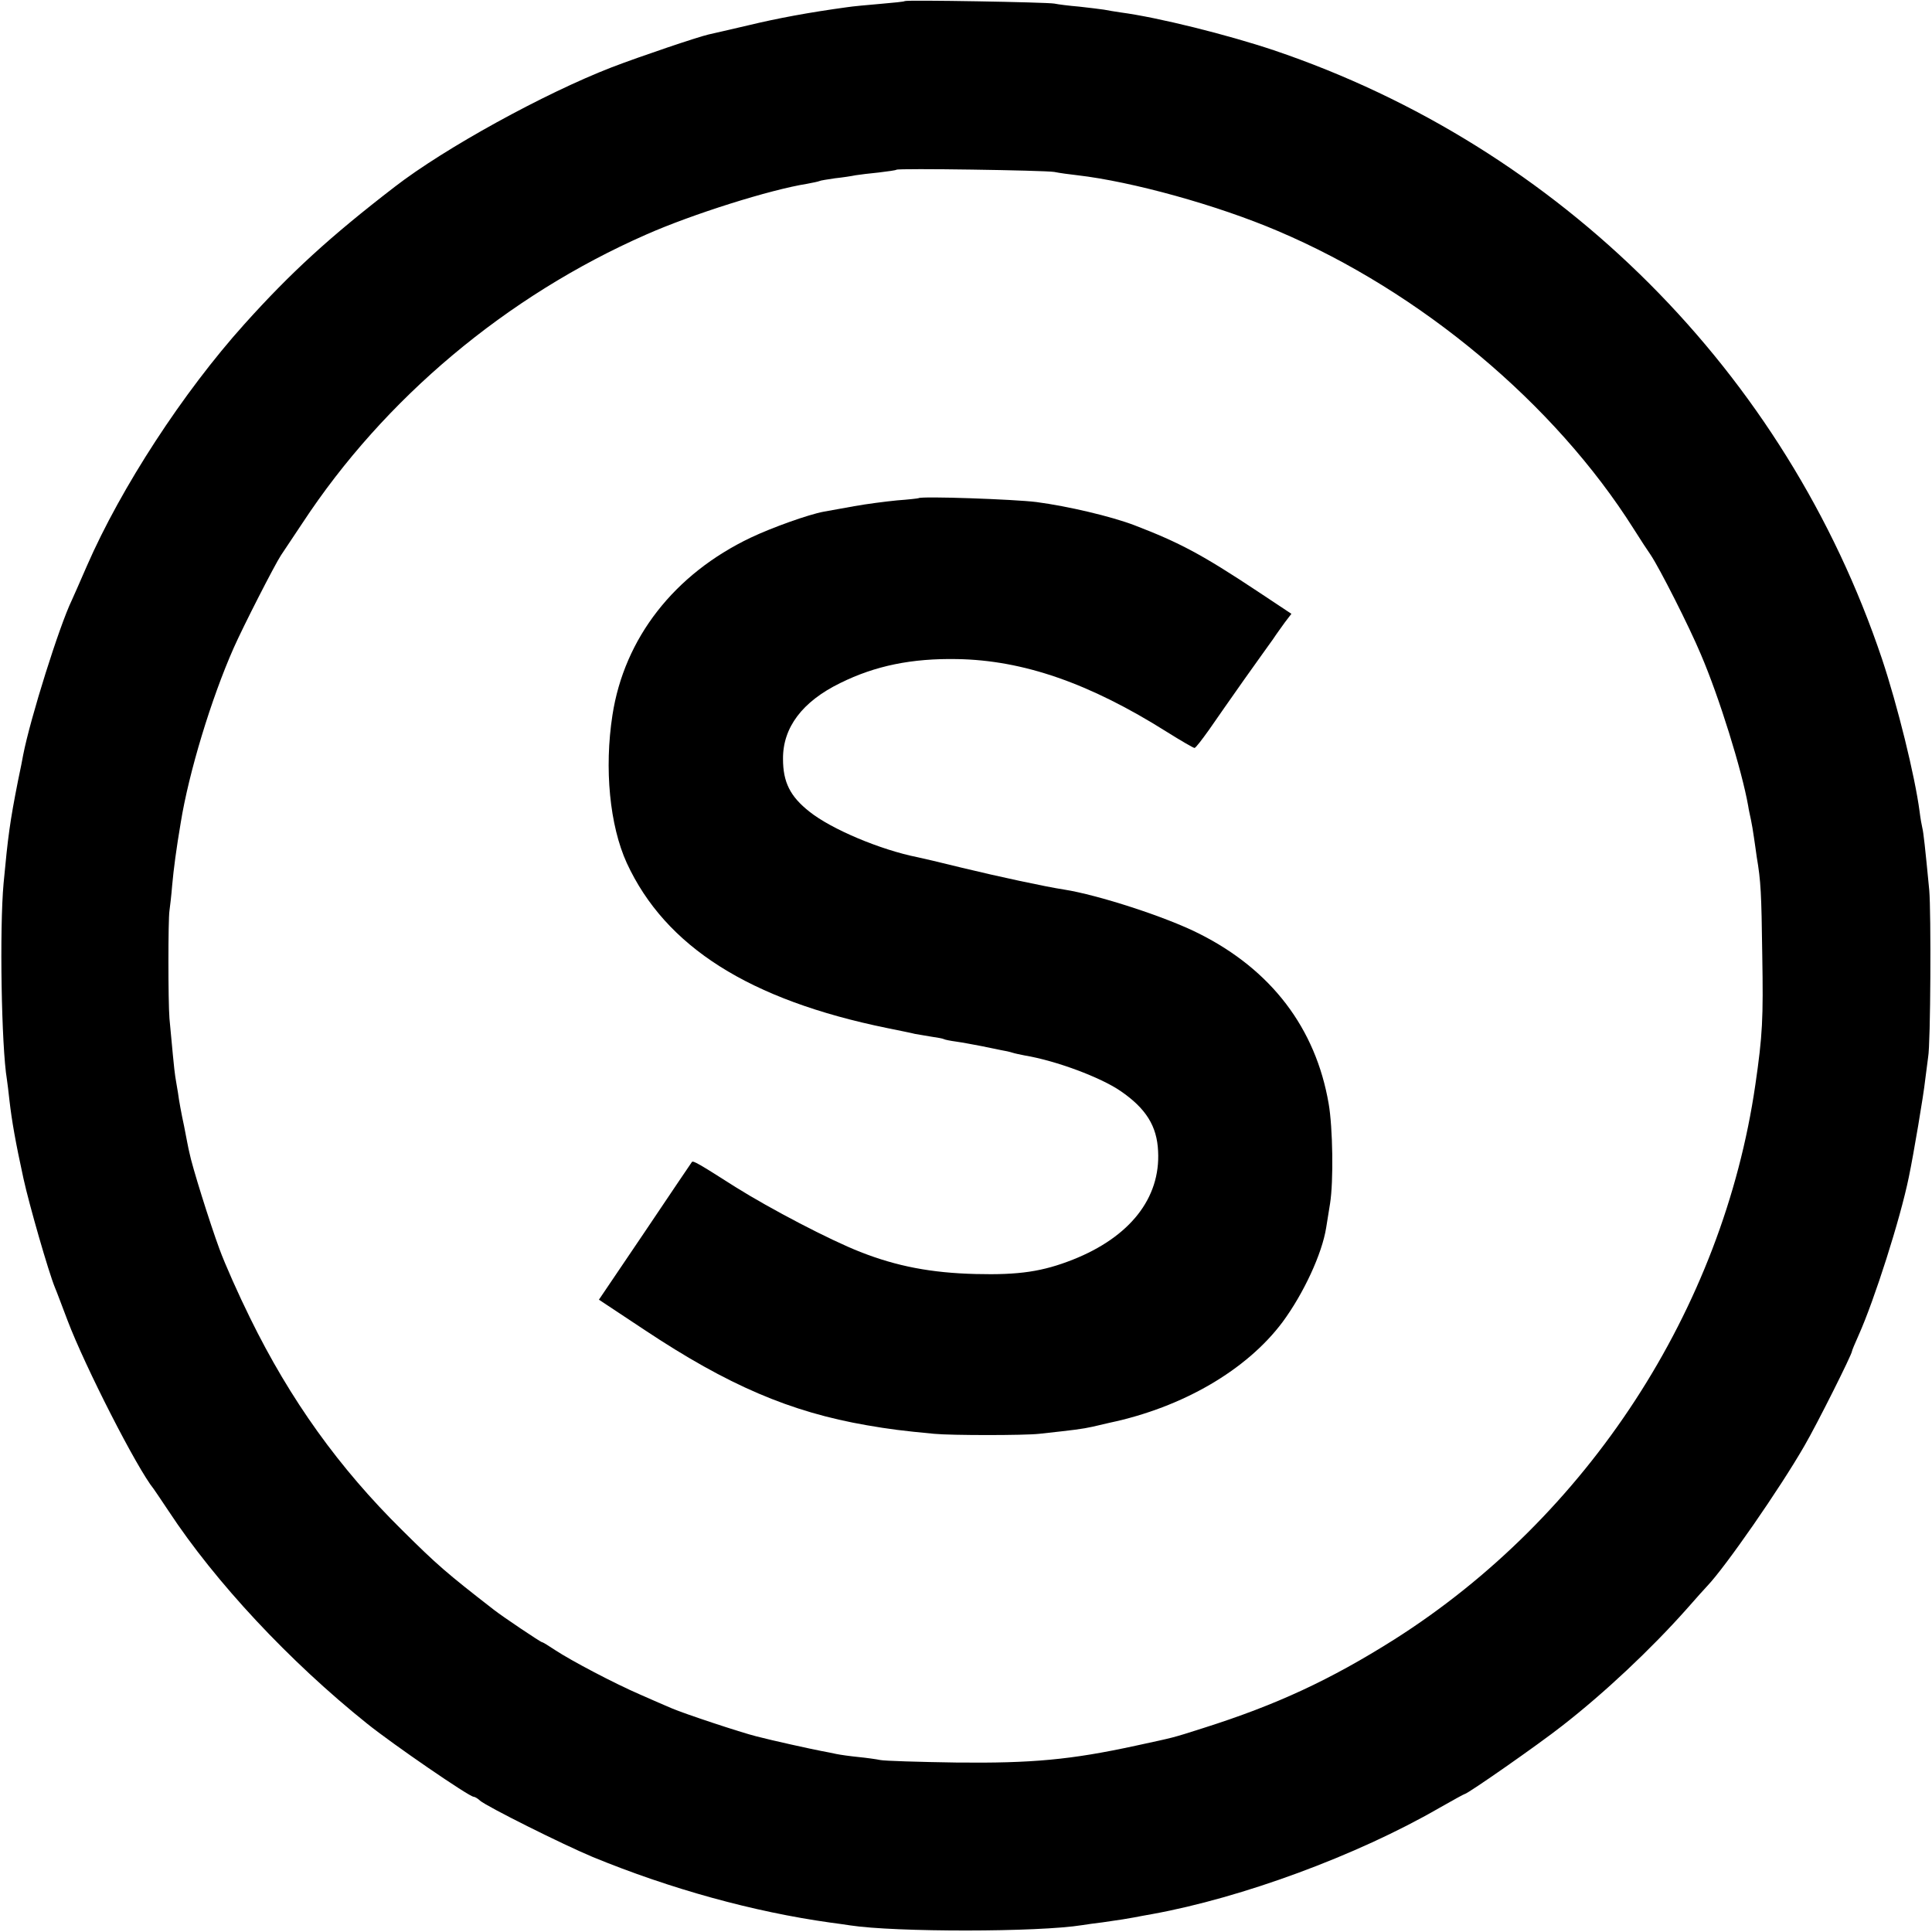 <?xml version="1.0" standalone="no"?>
<!DOCTYPE svg PUBLIC "-//W3C//DTD SVG 20010904//EN"
 "http://www.w3.org/TR/2001/REC-SVG-20010904/DTD/svg10.dtd">
<svg version="1.0" xmlns="http://www.w3.org/2000/svg"
 width="700pt" height="700pt" viewBox="0 0 700 700"
 preserveAspectRatio="xMidYMid meet">
<g transform="translate(0,700) scale(0.1,-0.1)"
fill="#000000" stroke="none">
<path d="M3278 6996 c-1 -2 -41 -6 -88 -10 -47 -4 -101 -9 -120 -12 -139 -19
-252 -40 -360 -66 -69 -16 -133 -31 -143 -33 -39 -9 -244 -78 -351 -119 -245
-95 -605 -293 -786 -433 -235 -181 -377 -311 -545 -498 -222 -247 -446 -591
-570 -875 -25 -58 -50 -114 -55 -125 -45 -93 -150 -427 -176 -560 -2 -11 -10
-54 -19 -95 -29 -147 -36 -199 -52 -370 -15 -164 -8 -592 12 -711 2 -13 6 -46
9 -74 9 -78 22 -152 51 -285 21 -96 91 -339 114 -395 5 -11 25 -65 46 -120 63
-166 251 -535 312 -610 4 -6 29 -42 54 -80 169 -257 438 -545 719 -770 92 -74
370 -265 386 -265 4 0 15 -6 23 -14 26 -22 298 -158 408 -204 282 -116 583
-199 862 -238 25 -3 57 -8 71 -10 163 -25 682 -25 842 1 13 2 46 7 73 10 71
10 87 13 115 18 14 3 43 8 65 12 325 59 741 212 1039 384 49 28 91 51 93 51
10 0 268 180 353 247 153 119 321 277 450 422 36 41 70 79 76 85 65 68 263
353 352 508 46 79 172 331 172 342 0 3 11 29 24 58 57 127 151 421 182 573 17
81 54 301 59 350 4 33 9 71 11 85 9 47 11 525 4 605 -15 156 -21 210 -25 225
-2 8 -7 35 -10 60 -17 129 -80 384 -136 552 -348 1037 -1165 1855 -2204 2206
-167 56 -419 119 -555 137 -19 3 -46 7 -60 10 -13 2 -54 7 -90 11 -36 3 -76 8
-90 11 -27 5 -536 14 -542 9z m542 -619 c19 -4 57 -9 84 -12 198 -23 506 -108
726 -202 518 -220 1003 -626 1289 -1079 24 -38 52 -81 62 -95 32 -48 138 -256
182 -361 66 -154 148 -418 171 -548 2 -14 7 -36 10 -50 3 -14 8 -43 11 -65 3
-22 8 -53 10 -70 15 -88 17 -130 20 -355 4 -232 1 -291 -25 -470 -118 -814
-607 -1565 -1308 -2010 -233 -147 -427 -237 -692 -321 -119 -38 -103 -33 -245
-64 -235 -51 -376 -64 -650 -61 -137 2 -261 6 -275 9 -14 3 -50 8 -80 11 -30
3 -66 8 -80 11 -14 3 -38 8 -55 11 -32 6 -178 38 -235 53 -56 14 -261 82 -305
101 -22 9 -74 32 -115 50 -95 41 -252 124 -308 161 -24 16 -45 29 -48 29 -5 0
-142 92 -174 117 -174 135 -206 163 -333 289 -228 225 -405 471 -551 769 -41
83 -91 195 -111 250 -34 92 -100 302 -109 350 -3 11 -11 54 -19 95 -9 41 -19
95 -22 120 -4 25 -9 52 -10 60 -3 15 -13 123 -21 210 -5 62 -5 359 0 390 2 14
7 56 10 94 5 56 15 132 31 226 29 180 110 448 192 633 35 79 148 300 171 335
10 15 45 67 78 117 297 452 740 823 1245 1045 167 74 450 163 583 184 21 4 41
8 45 10 3 2 29 6 56 10 28 3 61 8 75 11 13 2 52 7 84 10 33 4 62 8 64 10 6 6
535 -2 572 -8z"/>
<path d="M3328 5195 c-2 -1 -37 -5 -78 -8 -41 -4 -111 -13 -155 -21 -44 -8
-94 -17 -111 -20 -54 -10 -186 -57 -264 -94 -277 -132 -458 -364 -501 -643
-30 -194 -10 -400 52 -536 140 -303 444 -496 944 -598 44 -9 89 -18 100 -21
10 -2 37 -6 59 -10 22 -3 43 -7 46 -9 3 -2 23 -6 45 -9 22 -3 63 -11 90 -16
28 -6 60 -12 73 -15 13 -2 31 -6 40 -9 9 -3 29 -7 44 -10 114 -19 275 -79 348
-129 92 -63 132 -127 136 -218 9 -170 -102 -311 -309 -393 -109 -43 -194 -56
-352 -52 -161 4 -286 28 -418 80 -110 43 -326 156 -452 235 -135 86 -153 96
-158 91 -2 -3 -79 -116 -170 -252 l-167 -247 166 -110 c301 -200 527 -297 805
-345 81 -14 127 -20 244 -31 62 -6 326 -6 380 0 128 14 154 17 195 26 25 6 52
12 60 14 265 56 497 191 627 365 76 103 143 247 158 342 3 18 9 57 14 87 13
81 10 276 -5 362 -47 274 -208 485 -469 616 -120 61 -368 141 -490 160 -66 10
-238 47 -370 79 -77 19 -149 36 -160 38 -136 27 -313 102 -392 165 -70 55 -96
107 -96 191 -1 114 70 208 207 275 127 63 260 90 424 87 239 -4 479 -87 760
-264 51 -32 96 -58 100 -58 4 0 27 30 52 65 25 36 82 118 128 183 46 64 93
131 105 147 11 17 31 44 43 61 l23 30 -122 81 c-202 134 -283 177 -447 240
-84 32 -241 69 -355 84 -79 10 -418 22 -427 14z"/>
</g>
</svg>
